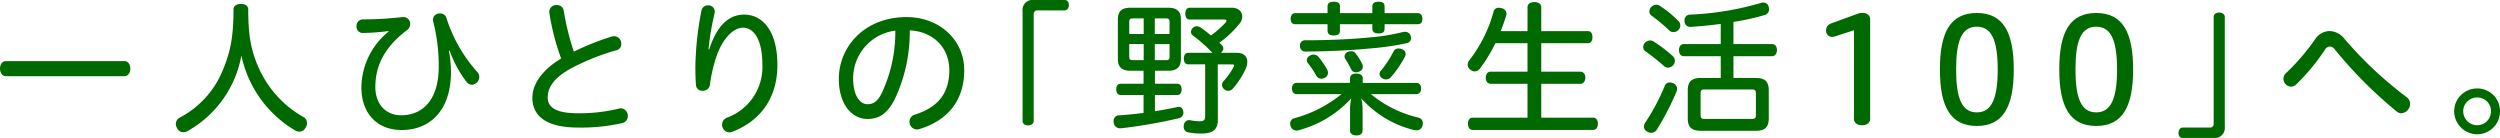 <svg xmlns="http://www.w3.org/2000/svg" width="424.612" height="23.427" viewBox="0 0 424.612 23.427"><g data-name="グループ 2854" fill="#006900"><path data-name="パス 2555" d="M.941 12.939c-.595 0-.942-.669-.942-1.289 0-.644.347-1.264.942-1.264h20.254c.595 0 .942.62.942 1.264 0 .62-.347 1.289-.942 1.289z"/><path data-name="パス 2556" d="M31.901 22.236a1.432 1.432 0 0 1-.745.223 1.164 1.164 0 0 1-1.066-.669 1.452 1.452 0 0 1-.223-.768 1.194 1.194 0 0 1 .644-1.041 15.725 15.725 0 0 0 7.19-7.734c1.363-3.148 1.958-5.751 1.958-10.635 0-.621.52-.943 1.289-.943.67 0 1.215.322 1.215.943 0 4.858.57 7.338 2.008 10.411a17.986 17.986 0 0 0 7.461 7.908 1.127 1.127 0 0 1 .5.991 1.366 1.366 0 0 1-.248.793 1.174 1.174 0 0 1-1.042.645 1.429 1.429 0 0 1-.743-.223 19.439 19.439 0 0 1-9.1-12.716 18.475 18.475 0 0 1-9.098 12.815z"/><path data-name="パス 2557" d="M65.956 5.28a38.762 38.762 0 0 1-4.387.322 1.051 1.051 0 0 1-1.017-1.14 1.076 1.076 0 0 1 1.042-1.165 60.564 60.564 0 0 0 6.768-.4h.149a1.164 1.164 0 0 1 1.165 1.165 1.37 1.37 0 0 1-.595 1.091c-4.091 3.1-5.33 6.371-5.33 9.618 0 3 1.859 4.81 4.362 4.81 3.794 0 6.4-2.776 6.4-8.18a29.931 29.931 0 0 0-.942-7.759 1.822 1.822 0 0 1-.05-.3 1.14 1.14 0 0 1 1.214-1.066 1.1 1.1 0 0 1 1.092.793 25.151 25.151 0 0 0 5.205 9.123 1.185 1.185 0 0 1 .372.867 1.353 1.353 0 0 1-1.264 1.338 1.236 1.236 0 0 1-.966-.57 19.437 19.437 0 0 1-2.8-5.231l-.123.05a21.212 21.212 0 0 1 .347 3.546c0 6.445-3.446 9.891-8.4 9.891-4.041 0-6.817-2.726-6.817-7.239a12.322 12.322 0 0 1 4.611-9.47z"/><path data-name="パス 2558" d="M103.929 6.198a2.349 2.349 0 0 1 .4-.05 1.24 1.24 0 0 1 1.189 1.288 1.053 1.053 0 0 1-.793 1.092 38.5 38.5 0 0 0-8.032 3.247c-2.777 1.611-3.669 3.2-3.669 4.759 0 1.687 1.339 2.7 5.156 2.7a27.966 27.966 0 0 0 6.942-.793 1.434 1.434 0 0 1 .322-.05 1.266 1.266 0 0 1 1.19 1.314 1.218 1.218 0 0 1-1.017 1.214 31.4 31.4 0 0 1-7.436.744c-5.231 0-7.759-1.834-7.759-5.082 0-2.13 1.462-4.585 4.883-6.642a40.055 40.055 0 0 1-1.983-7.637 1.543 1.543 0 0 1-.025-.3 1.15 1.15 0 0 1 1.264-1.14 1.129 1.129 0 0 1 1.19.991 44.107 44.107 0 0 0 1.711 6.917 44.9 44.9 0 0 1 6.467-2.572z"/><path data-name="パス 2559" d="M120.461 8.379c1.29-4.041 3.347-5.9 5.925-5.9 3.1 0 5.651 2.727 5.651 8.552 0 5.38-2.652 9.37-7.535 11.3a1.753 1.753 0 0 1-.621.15 1.291 1.291 0 0 1-1.238-1.313 1.308 1.308 0 0 1 .843-1.191 9.14 9.14 0 0 0 6-9c0-4.339-1.488-6.272-3.3-6.272-1.662 0-3.5 1.91-4.536 4.983a24.455 24.455 0 0 0-1.067 4.71 1.184 1.184 0 0 1-1.239 1.016 1.041 1.041 0 0 1-1.14-.966 44.328 44.328 0 0 1-.1-3.1 52.984 52.984 0 0 1 1.041-9.569 1.083 1.083 0 0 1 1.115-.868 1.065 1.065 0 0 1 1.14 1.015 2.589 2.589 0 0 1-.074.521 44.869 44.869 0 0 0-.99 5.925z"/><path data-name="パス 2560" d="M151.966 16.857c-1.339 2.6-2.8 3.346-4.635 3.346-2.6 0-4.86-2.406-4.86-6.817 0-5.4 4.313-10.486 11.528-10.486 5.453 0 9.768 3.793 9.768 9.024 0 5.107-2.777 8.527-7.587 9.99a1.6 1.6 0 0 1-.445.074 1.294 1.294 0 0 1-1.264-1.314 1.254 1.254 0 0 1 .941-1.214c3.917-1.239 5.826-3.644 5.826-7.536 0-3.744-2.627-6.545-6.719-6.768a26.749 26.749 0 0 1-2.553 11.701zm-7.065-3.57c0 3.147 1.264 4.412 2.43 4.412.941 0 1.685-.4 2.428-1.884a24.317 24.317 0 0 0 2.306-10.611 8.168 8.168 0 0 0-7.164 8.084z"/><path data-name="パス 2561" d="M173.68 1.909a1.694 1.694 0 0 1 1.91-1.908h5.256c.421 0 .694.322.694.843 0 .545-.3.917-.72.917h-4.585a.613.613 0 0 0-.669.669v18.146c0 .421-.421.719-.943.719-.544 0-.942-.3-.942-.719z"/><path data-name="パス 2562" d="M196.159 18.89c1.291-.2 2.581-.446 3.72-.694a1.712 1.712 0 0 1 .322-.05c.4 0 .645.223.768.719a1.1 1.1 0 0 1 .025.273.929.929 0 0 1-.768.942 86.636 86.636 0 0 1-9.842 1.71h-.149a1.076 1.076 0 0 1-1.091-1.066v-.149a.924.924 0 0 1 .942-.991c1.289-.074 2.7-.223 4.141-.4v-3.049h-3.868c-.52 0-.768-.4-.768-.943 0-.594.248-.967.768-.967h3.868v-2.206h-2.206c-1.463 0-2.158-.595-2.158-2.032V3.293c0-1.414.694-1.983 2.158-1.983h6.37c1.462 0 2.181.569 2.181 1.983v6.694c0 1.438-.718 2.032-2.181 2.032h-2.233v2.206h3.819c.447 0 .719.373.719.967 0 .545-.272.943-.719.943h-3.819zm-1.908-15.766h-1.834c-.421 0-.621.124-.621.57v2.083h2.455zm0 4.362h-2.455v2.182c0 .446.2.545.621.545h1.834zm4.388-1.709V3.694c0-.446-.174-.57-.62-.57h-1.884v2.653zm-.62 4.437c.446 0 .62-.1.62-.545V7.487h-2.5v2.728zm8.825 10.139c0 1.586-.743 2.33-2.85 2.33a11.893 11.893 0 0 1-2.156-.2.92.92 0 0 1-.794-.993.7.7 0 0 1 .024-.223.912.912 0 0 1 .894-.868.541.541 0 0 1 .2.025 8.691 8.691 0 0 0 1.611.173c.7 0 .918-.2.918-.892V10.93h-2.876c-.495 0-.744-.4-.744-.992 0-.546.25-.968.744-.968h4.115l-.1-.1a25.01 25.01 0 0 0-3.174-2.8.816.816 0 0 1-.372-.669.994.994 0 0 1 .272-.62.968.968 0 0 1 .72-.322 1.362 1.362 0 0 1 .594.174c.571.4 1.215.892 1.81 1.388a16.679 16.679 0 0 0 2.453-2.156.675.675 0 0 0 .175-.372c0-.124-.125-.173-.371-.173h-5.876c-.5 0-.743-.446-.743-.991 0-.6.273-1.017.743-1.017h7.113c1.166 0 1.812.67 1.812 1.487a1.9 1.9 0 0 1-.5 1.264 17.246 17.246 0 0 1-3.4 3.2 4.831 4.831 0 0 1 .372.323.942.942 0 0 1 .322.669.927.927 0 0 1-.372.668l-.075.049h2.727c1.191 0 1.785.621 1.785 1.513a2.941 2.941 0 0 1-.249 1.14 13.915 13.915 0 0 1-2.18 3.4 1.041 1.041 0 0 1-.793.4.971.971 0 0 1-.67-.248.984.984 0 0 1-.4-.769.875.875 0 0 1 .272-.643 11.2 11.2 0 0 0 1.709-2.43.58.58 0 0 0 .075-.223c0-.124-.1-.173-.322-.173h-2.455z"/><path data-name="パス 2563" d="M229.298 13.262c0-.471.421-.768 1.066-.768.669 0 1.09.3 1.09.768v.819h9.121c.5 0 .794.372.794.942s-.3.965-.794.965h-7.734a19.8 19.8 0 0 0 8.082 3.992.943.943 0 0 1 .743.942 1.4 1.4 0 0 1-.074.446 1 1 0 0 1-.991.768 2.986 2.986 0 0 1-.447-.049 17.7 17.7 0 0 1-8.948-5.379 8.7 8.7 0 0 1 .222 1.81v3.668c0 .5-.4.819-1.064.819-.645 0-1.066-.323-1.066-.819v-3.668a11.2 11.2 0 0 1 .2-1.81 18.518 18.518 0 0 1-8.9 5.4 1.138 1.138 0 0 1-.4.073 1.084 1.084 0 0 1-.992-.744 1.655 1.655 0 0 1-.074-.446.887.887 0 0 1 .743-.917 21.766 21.766 0 0 0 7.982-4.091h-7.635c-.5 0-.793-.4-.793-.965s.3-.942.793-.942h9.074zm-9.322-9.147c-.471 0-.768-.347-.768-.917s.3-.967.768-.967h5.5V1.09c0-.569.4-.793 1.066-.793.694 0 1.041.224 1.041.793v1.141h5.5V1.09c0-.569.421-.793 1.041-.793.743 0 1.041.224 1.041.793v1.141h5.652c.494 0 .768.4.768.967s-.274.917-.768.917h-5.652v.719c0 .62-.3.843-1.041.843-.62 0-1.041-.223-1.041-.843v-.719h-5.5v1.091c0 .571-.347.818-1.041.818-.67 0-1.066-.247-1.066-.818V4.115zm18.667 1.289a.958.958 0 0 1 .941.669 1.256 1.256 0 0 1 .076.422.868.868 0 0 1-.77.843 45.934 45.934 0 0 1-5.948.869c-3 .3-7.289.545-11.181.545a.879.879 0 0 1-.966-.893v-.073a.853.853 0 0 1 .916-.943c3.992 0 8.131-.2 11.057-.5a33.705 33.705 0 0 0 5.453-.892 2.448 2.448 0 0 1 .422-.048zm-15.568 3.868a1.151 1.151 0 0 1 .869.4 14.065 14.065 0 0 1 1.461 2.132 1.283 1.283 0 0 1 .15.57.958.958 0 0 1-.5.818 1.33 1.33 0 0 1-.644.174.974.974 0 0 1-.892-.595 15.6 15.6 0 0 0-1.364-2.032.766.766 0 0 1-.2-.521.872.872 0 0 1 .544-.77 1.031 1.031 0 0 1 .575-.177zm6.4-.57a.9.9 0 0 1 .768.371 9.306 9.306 0 0 1 1.117 1.786 1.168 1.168 0 0 1 .1.471.877.877 0 0 1-.521.793 1.277 1.277 0 0 1-.62.149.8.8 0 0 1-.793-.422 17.474 17.474 0 0 0-.992-1.785.746.746 0 0 1-.172-.471.868.868 0 0 1 .544-.768 1.707 1.707 0 0 1 .564-.125zm9.271.446a1.135 1.135 0 0 1-.2.62 17.894 17.894 0 0 1-2.281 3.3 1.087 1.087 0 0 1-.867.422 1.143 1.143 0 0 1-.669-.223.9.9 0 0 1-.422-.719.82.82 0 0 1 .273-.595 16.363 16.363 0 0 0 2.083-3.173.909.909 0 0 1 .866-.547 1.556 1.556 0 0 1 .57.125.856.856 0 0 1 .642.789z"/><path data-name="パス 2564" d="M259.438 14.229h-6.271c-.5 0-.818-.421-.818-1.041 0-.57.323-1.016.818-1.016h6.271V7.34h-5.453a25.663 25.663 0 0 1-2.653 4.339 1.107 1.107 0 0 1-.843.446 1.215 1.215 0 0 1-.793-.322 1.034 1.034 0 0 1-.421-.818 1.248 1.248 0 0 1 .3-.768 23.431 23.431 0 0 0 4.09-8.205.855.855 0 0 1 .893-.694 1.674 1.674 0 0 1 .47.074.987.987 0 0 1 .844.942 1.249 1.249 0 0 1-.049.3c-.273.868-.57 1.76-.942 2.652h4.561v-4.09c0-.522.5-.844 1.14-.844.694 0 1.191.322 1.191.844v4.09h7.933c.5 0 .767.4.767 1.016s-.271 1.041-.767 1.041h-7.933v4.834h6.643c.521 0 .843.421.843 1.016s-.323 1.041-.843 1.041h-6.643v5.751h8.825c.5 0 .793.421.793 1.041 0 .595-.3 1.042-.793 1.042h-20.477c-.521 0-.793-.448-.793-1.042 0-.62.272-1.041.793-1.041h9.321z"/><path data-name="パス 2565" d="M284.075 9.494a1.125 1.125 0 0 1 .4.842 1.1 1.1 0 0 1-.3.744 1.2 1.2 0 0 1-.893.4.933.933 0 0 1-.669-.273 36.7 36.7 0 0 0-3.15-2.5.876.876 0 0 1-.371-.719 1.015 1.015 0 0 1 .249-.669 1.253 1.253 0 0 1 .941-.447.959.959 0 0 1 .571.175 23.813 23.813 0 0 1 3.222 2.447zm.769 5.578a1.905 1.905 0 0 1-.05.372 45.749 45.749 0 0 1-3.4 6.593 1.16 1.16 0 0 1-.942.521 1.26 1.26 0 0 1-.744-.248.893.893 0 0 1-.5-.793 1.373 1.373 0 0 1 .3-.793 36.9 36.9 0 0 0 3.248-6.148.877.877 0 0 1 .843-.57 1.311 1.311 0 0 1 .521.1 1.053 1.053 0 0 1 .725.966zm.2-11.528a1.094 1.094 0 0 1 .348.793 1.058 1.058 0 0 1-.323.744 1.11 1.11 0 0 1-.844.372.978.978 0 0 1-.743-.322 32.092 32.092 0 0 0-3-2.5.787.787 0 0 1-.346-.669 1.18 1.18 0 0 1 .272-.719 1.246 1.246 0 0 1 .916-.446 1.021 1.021 0 0 1 .6.2 17.717 17.717 0 0 1 3.118 2.551zm7.215 6h-6.248c-.519 0-.843-.4-.843-1.042 0-.618.324-1.016.843-1.016h6.248V4.065c-1.736.223-3.471.4-5.082.5h-.1a.944.944 0 0 1-.968-.991v-.1a.939.939 0 0 1 .942-.992A49.992 49.992 0 0 0 299.075.499a1.117 1.117 0 0 1 .4-.074.957.957 0 0 1 .917.694 1.712 1.712 0 0 1 .074.471.993.993 0 0 1-.768.967 39.482 39.482 0 0 1-5.281 1.165V7.49h6.52c.545 0 .868.372.868 1.016 0 .621-.323 1.042-.868 1.042h-6.52v3.694h3.768c1.562 0 2.231.569 2.231 2.107v4.734c0 1.563-.669 2.132-2.231 2.132h-9.271c-1.562 0-2.256-.569-2.256-2.132v-4.735c0-1.538.694-2.107 2.256-2.107h3.347zm5.28 10.659c.471 0 .694-.124.694-.644v-3.718c0-.522-.223-.645-.694-.645h-8.031c-.472 0-.67.124-.67.645v3.718c0 .52.2.644.67.644z"/><path data-name="パス 2566" d="M311.613 6.198a1.387 1.387 0 0 1-.421.073 1.027 1.027 0 0 1-1.042-1.016c0-.595.149-1.016 1.017-1.338l4.437-1.612a2.657 2.657 0 0 1 .644-.123c.918 0 1.389.471 1.389 1.115v16.907c0 .57-.471 1.066-1.389 1.066-.892 0-1.363-.5-1.363-1.066V5.132z"/><path data-name="パス 2567" d="M342.026 11.799c0 6.322-1.809 9.593-6.271 9.593-4.439 0-6.273-3.2-6.273-9.593 0-6.421 1.834-9.593 6.273-9.593 4.462 0 6.271 3.243 6.271 9.593zm-9.791 0c0 4.884.967 7.288 3.52 7.288 2.529 0 3.544-2.4 3.544-7.288 0-4.907-1.015-7.263-3.544-7.263-2.553 0-3.52 2.356-3.52 7.263z"/><path data-name="パス 2568" d="M362.3 11.799c0 6.322-1.809 9.593-6.271 9.593-4.439 0-6.273-3.2-6.273-9.593 0-6.421 1.834-9.593 6.273-9.593 4.462 0 6.271 3.243 6.271 9.593zm-9.792 0c0 4.884.967 7.288 3.521 7.288 2.528 0 3.543-2.4 3.543-7.288 0-4.907-1.015-7.263-3.543-7.263-2.554 0-3.521 2.356-3.521 7.263z"/><path data-name="パス 2569" d="M377.867 21.517a1.7 1.7 0 0 1-1.91 1.91h-5.256c-.421 0-.693-.323-.693-.843 0-.547.3-.918.719-.918h4.586a.614.614 0 0 0 .67-.669V2.851c0-.422.4-.719.942-.719.521 0 .942.3.942.719z"/><path data-name="パス 2570" d="M398.192 6.594a65.992 65.992 0 0 0 10.51 9.867 1.456 1.456 0 0 1 .645 1.165 1.623 1.623 0 0 1-1.487 1.611 1.179 1.179 0 0 1-.793-.3 73.808 73.808 0 0 1-10.51-10.535 1.069 1.069 0 0 0-.843-.5.994.994 0 0 0-.819.521 35.346 35.346 0 0 1-4.933 5.949 1.243 1.243 0 0 1-.843.347 1.34 1.34 0 0 1-1.289-1.339 1.291 1.291 0 0 1 .471-.991 37.171 37.171 0 0 0 4.909-5.726 3.007 3.007 0 0 1 2.455-1.389 3.332 3.332 0 0 1 2.527 1.32z"/><path data-name="パス 2571" d="M424.612 18.89a3.883 3.883 0 0 1-3.867 3.917 3.925 3.925 0 0 1-3.916-3.917 3.882 3.882 0 0 1 3.916-3.867 3.84 3.84 0 0 1 3.867 3.867zm-6.247 0a2.38 2.38 0 0 0 2.381 2.379 2.339 2.339 0 0 0 2.331-2.379 2.3 2.3 0 0 0-2.331-2.33 2.339 2.339 0 0 0-2.381 2.33z"/></g></svg>